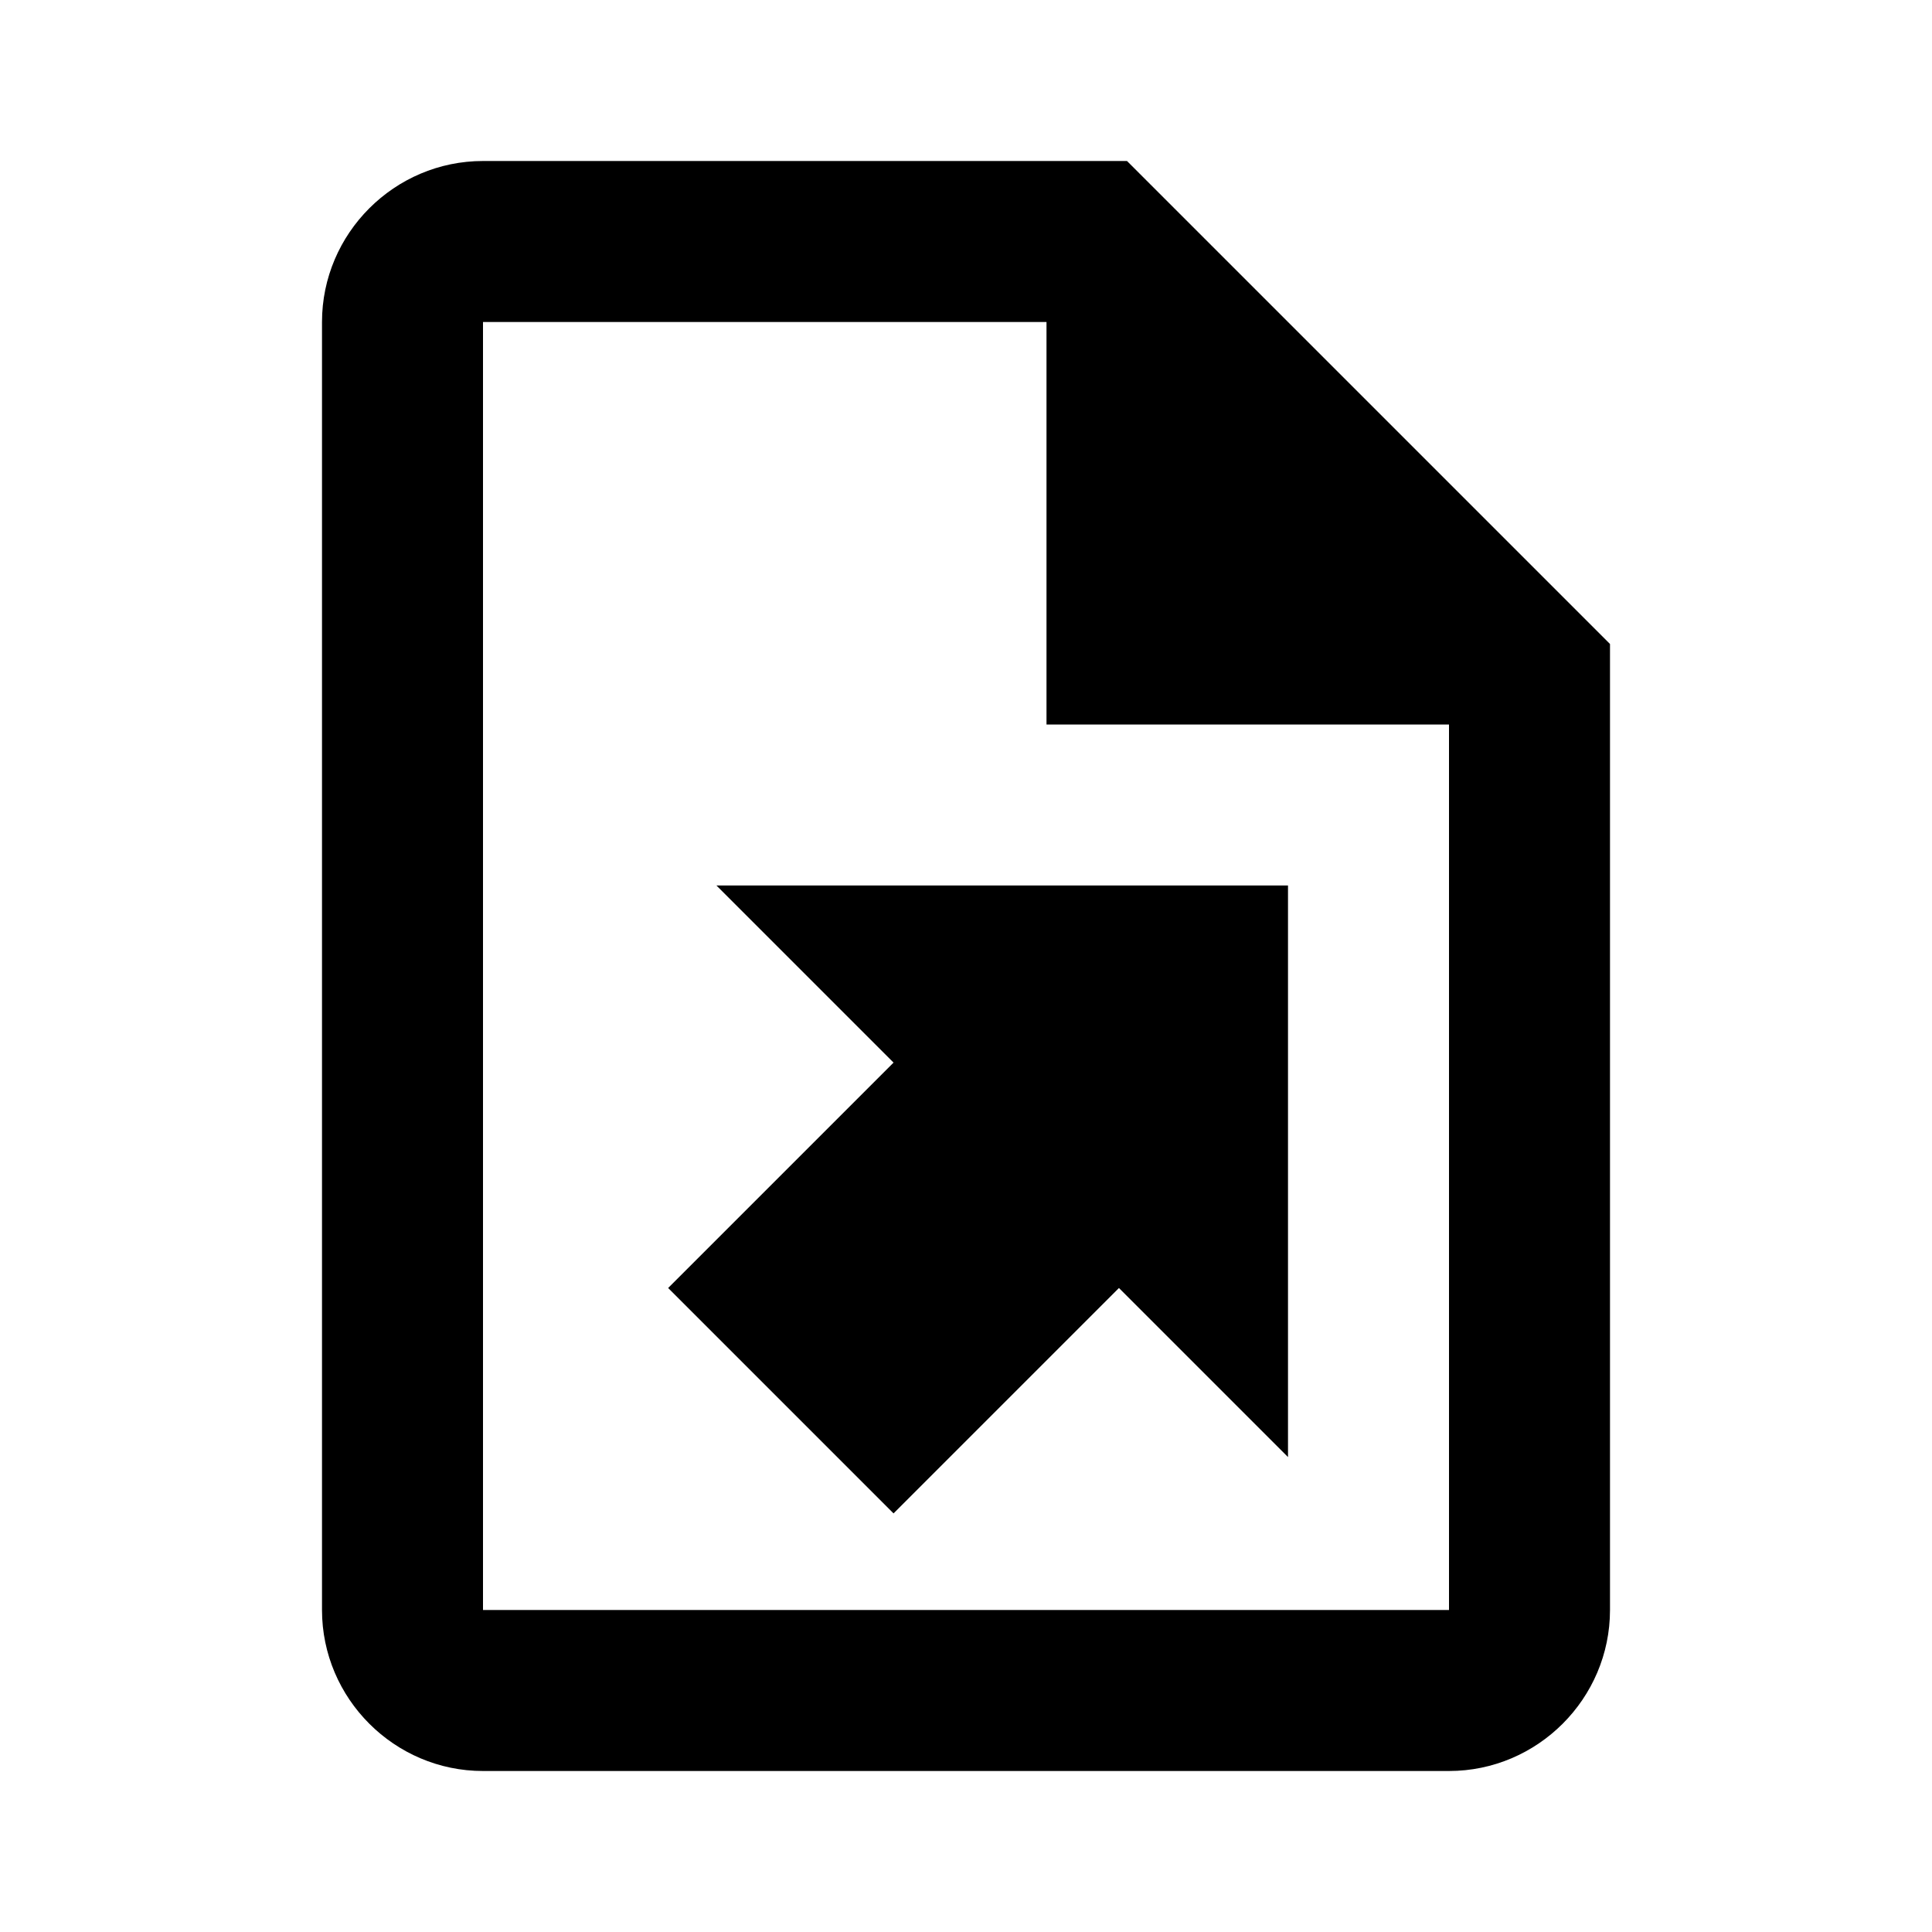<svg xmlns="http://www.w3.org/2000/svg" width="24" height="24" viewBox="0 0 24 24" fill="none">
  <path d="M14 2H6C4.9 2 4 2.9 4 4V20C4 21.1 4.9 22 6 22H18C19.1 22 20 21.1 20 20V8L14 2ZM18 20H6V4H13V9H18V20ZM16 11V18.1L13.9 16L11.1 18.8L8.3 16L11.1 13.2L8.9 11H16Z" fill="currentColor"/>
</svg>